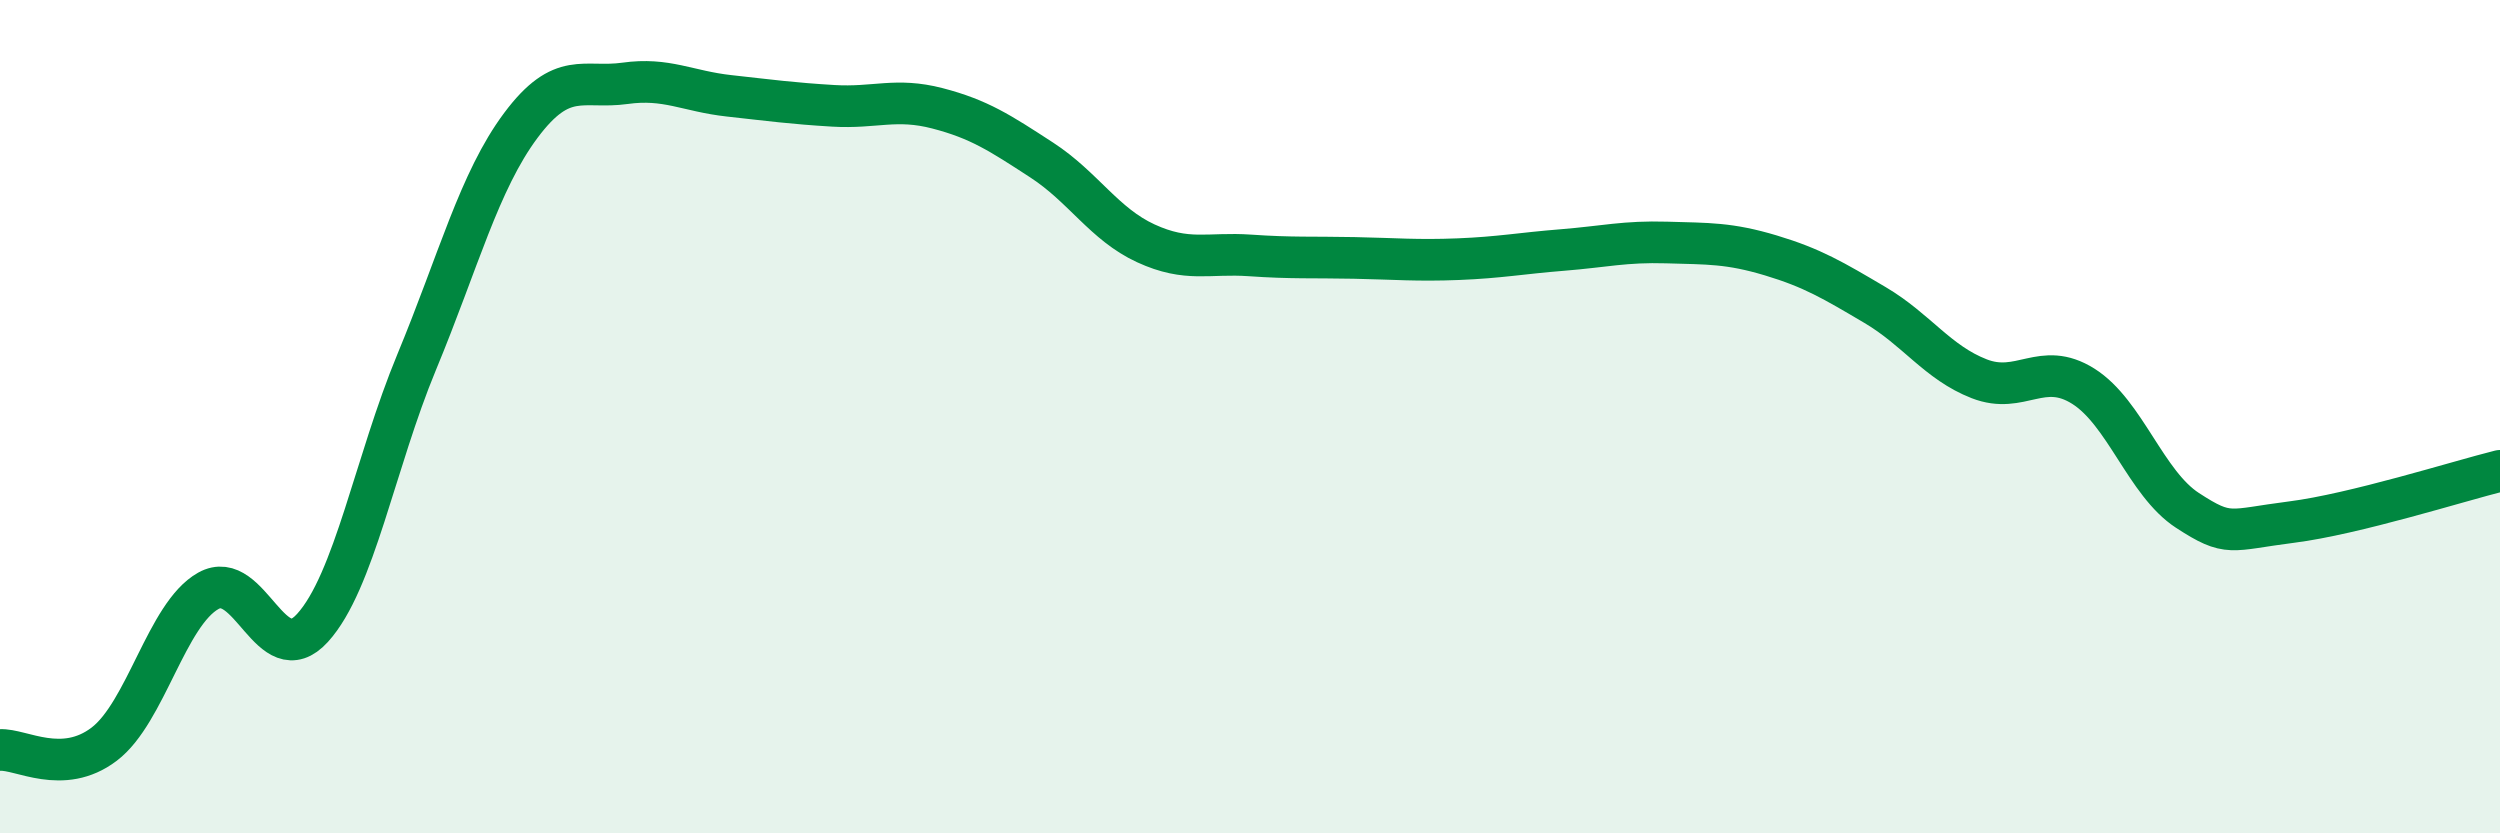 
    <svg width="60" height="20" viewBox="0 0 60 20" xmlns="http://www.w3.org/2000/svg">
      <path
        d="M 0,18 C 0.5,17.97 1.5,18.62 2.5,17.86 C 3.5,17.1 4,14.74 5,14.18 C 6,13.62 6.5,16.17 7.5,15.07 C 8.5,13.97 9,11.1 10,8.69 C 11,6.28 11.5,4.35 12.5,3.01 C 13.5,1.67 14,2.14 15,2 C 16,1.86 16.5,2.19 17.5,2.3 C 18.5,2.41 19,2.48 20,2.54 C 21,2.6 21.5,2.34 22.5,2.6 C 23.5,2.86 24,3.19 25,3.84 C 26,4.49 26.5,5.38 27.5,5.84 C 28.5,6.3 29,6.06 30,6.13 C 31,6.2 31.5,6.17 32.5,6.19 C 33.5,6.21 34,6.26 35,6.22 C 36,6.18 36.5,6.08 37.5,6 C 38.5,5.92 39,5.79 40,5.82 C 41,5.85 41.5,5.83 42.5,6.13 C 43.5,6.43 44,6.73 45,7.32 C 46,7.91 46.5,8.7 47.5,9.09 C 48.5,9.48 49,8.64 50,9.27 C 51,9.9 51.5,11.6 52.5,12.25 C 53.5,12.9 53.5,12.72 55,12.53 C 56.5,12.34 59,11.55 60,11.3L60 20L0 20Z"
        fill="#008740"
        opacity="0.1"
        stroke-linecap="round"
        stroke-linejoin="round"
      />
      <path
        d="M 0,18 C 0.5,17.97 1.5,18.62 2.5,17.86 C 3.5,17.1 4,14.74 5,14.18 C 6,13.62 6.5,16.17 7.5,15.07 C 8.5,13.97 9,11.1 10,8.69 C 11,6.28 11.5,4.35 12.5,3.01 C 13.5,1.67 14,2.14 15,2 C 16,1.86 16.5,2.19 17.5,2.3 C 18.5,2.41 19,2.48 20,2.54 C 21,2.6 21.5,2.34 22.5,2.6 C 23.5,2.86 24,3.19 25,3.84 C 26,4.49 26.5,5.38 27.5,5.84 C 28.5,6.3 29,6.06 30,6.13 C 31,6.2 31.5,6.17 32.5,6.19 C 33.5,6.21 34,6.26 35,6.22 C 36,6.18 36.5,6.08 37.5,6 C 38.5,5.92 39,5.79 40,5.82 C 41,5.85 41.5,5.83 42.5,6.13 C 43.5,6.43 44,6.73 45,7.32 C 46,7.91 46.5,8.7 47.5,9.09 C 48.5,9.48 49,8.64 50,9.27 C 51,9.9 51.5,11.6 52.5,12.25 C 53.5,12.9 53.5,12.72 55,12.53 C 56.5,12.34 59,11.55 60,11.3"
        stroke="#008740"
        stroke-width="1"
        fill="none"
        stroke-linecap="round"
        stroke-linejoin="round"
      />
    </svg>
  